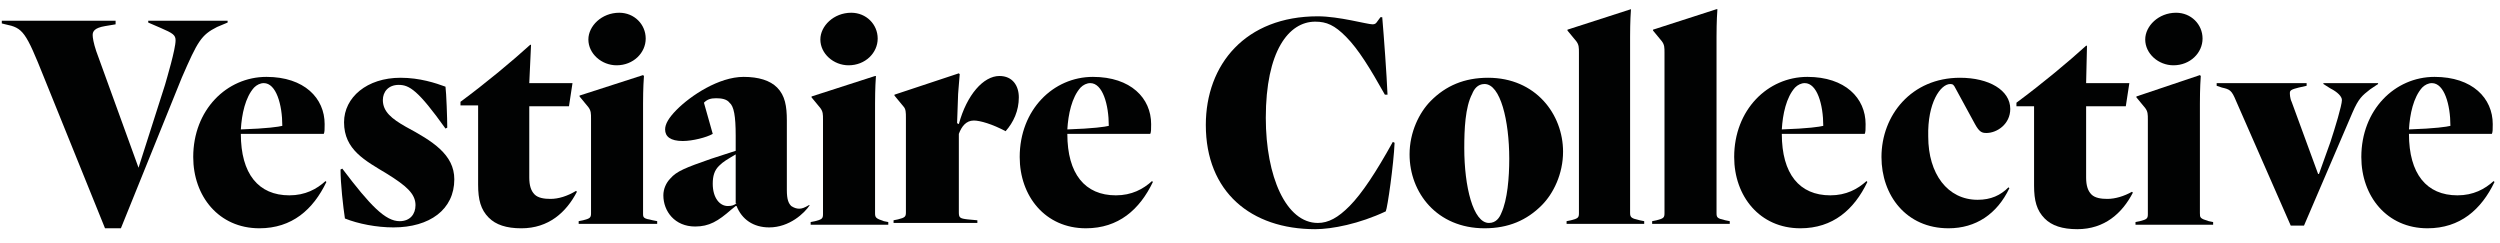 <svg xmlns="http://www.w3.org/2000/svg" width="134" height="13" viewBox="0 0 134 13" fill="none"><path d="M129.829 4.693C129.971 4.55 130.16 4.455 130.349 4.455C131.011 4.455 131.342 5.601 131.342 6.746C131.153 6.794 130.538 6.89 129.12 6.937C129.167 6.126 129.356 5.219 129.829 4.693ZM133.658 9.706C133.186 10.136 132.571 10.47 131.72 10.47C130.065 10.47 129.12 9.324 129.12 7.176H133.564C133.611 7.08 133.611 6.937 133.611 6.651C133.611 5.266 132.524 4.121 130.491 4.121C128.363 4.121 126.567 5.887 126.567 8.417C126.567 10.518 127.938 12.236 130.113 12.236C131.862 12.236 132.997 11.234 133.706 9.754L133.658 9.706Z" fill="#010202"></path><path d="M127.465 4.503V4.455H124.534V4.503L124.912 4.741C125.29 4.932 125.527 5.171 125.527 5.362C125.527 5.648 125.148 6.89 124.912 7.606L124.297 9.324H124.25L122.832 5.457C122.737 5.266 122.737 5.028 122.737 4.98C122.737 4.837 122.832 4.789 123.21 4.694L123.635 4.598V4.455H118.813V4.598L119.097 4.694C119.522 4.789 119.617 4.837 119.853 5.41L122.784 12.093H123.494L126.094 6.03C126.425 5.266 126.614 5.123 127.039 4.789L127.465 4.503Z" fill="#010202"></path><path d="M117.915 11.425V5.553C117.915 5.41 117.915 4.694 117.962 4.073L117.915 4.025L114.511 5.171V5.219L114.984 5.792C115.125 5.982 115.125 6.126 115.125 6.412V11.473C115.125 11.711 115.078 11.759 114.7 11.854L114.463 11.902V12.046H118.624V11.902L118.388 11.854C117.915 11.711 117.915 11.664 117.915 11.425Z" fill="#010202"></path><path d="M116.496 3.5C117.395 3.5 118.057 2.832 118.057 2.068C118.057 1.304 117.442 0.683 116.638 0.683C115.693 0.683 114.984 1.399 114.984 2.116C114.984 2.879 115.693 3.5 116.496 3.5Z" fill="#010202"></path><path d="M112.951 10.661C112.62 10.661 112.289 10.613 112.1 10.422C111.91 10.231 111.816 9.945 111.816 9.515V5.696H113.943L114.133 4.455H111.816L111.863 2.45H111.816C110.87 3.309 109.499 4.455 108.081 5.505V5.696H109.026V9.945C109.026 10.757 109.168 11.282 109.594 11.711C109.972 12.093 110.539 12.284 111.343 12.284C112.809 12.284 113.754 11.425 114.322 10.327L114.274 10.279C113.849 10.518 113.376 10.661 112.951 10.661Z" fill="#010202"></path><path d="M104.535 4.503C104.677 4.503 104.724 4.55 104.819 4.741L105.859 6.651C106.095 7.081 106.237 7.128 106.473 7.128C107.041 7.128 107.75 6.651 107.75 5.839C107.75 4.837 106.615 4.168 105.055 4.168C102.455 4.168 100.847 6.174 100.847 8.417C100.847 10.47 102.171 12.236 104.44 12.236C105.906 12.236 107.041 11.473 107.703 10.088L107.655 10.04C107.23 10.47 106.71 10.709 106.001 10.709C104.393 10.709 103.353 9.324 103.353 7.319C103.306 5.505 104.015 4.503 104.535 4.503Z" fill="#010202"></path><path d="M96.214 4.693C96.356 4.55 96.545 4.455 96.734 4.455C97.396 4.455 97.727 5.601 97.727 6.746C97.538 6.794 96.923 6.89 95.505 6.937C95.552 6.126 95.741 5.219 96.214 4.693ZM100.044 9.706C99.571 10.136 98.956 10.47 98.105 10.47C96.45 10.47 95.505 9.324 95.505 7.176H99.949C99.996 7.08 99.996 6.937 99.996 6.651C99.996 5.266 98.909 4.121 96.876 4.121C94.748 4.121 92.952 5.887 92.952 8.417C92.952 10.518 94.323 12.236 96.498 12.236C98.247 12.236 99.382 11.234 100.091 9.754L100.044 9.706Z" fill="#010202"></path><path d="M92.006 11.425V1.972C92.006 1.829 92.006 1.113 92.053 0.492H92.006L88.602 1.59V1.638L89.075 2.211C89.217 2.402 89.217 2.545 89.217 2.832V11.425C89.217 11.664 89.17 11.711 88.791 11.807L88.555 11.855V11.998H92.715V11.855L92.479 11.807C92.053 11.711 92.006 11.664 92.006 11.425Z" fill="#010202"></path><path d="M87.373 11.425V1.972C87.373 1.829 87.373 1.113 87.42 0.492L84.016 1.59V1.638L84.489 2.211C84.631 2.402 84.631 2.545 84.631 2.832V11.425C84.631 11.664 84.584 11.711 84.205 11.807L83.969 11.855V11.998H88.129V11.855L87.893 11.807C87.468 11.711 87.373 11.664 87.373 11.425Z" fill="#010202"></path><path d="M80.47 11.425C80.376 11.664 80.187 11.95 79.808 11.95C78.957 11.95 78.485 9.993 78.485 7.94C78.485 6.937 78.532 5.744 78.91 5.028C79.005 4.789 79.194 4.503 79.572 4.503C80.423 4.503 80.896 6.46 80.896 8.513C80.896 9.515 80.801 10.709 80.47 11.425ZM79.761 4.168C78.485 4.168 77.492 4.598 76.688 5.41C76.073 6.03 75.553 7.081 75.553 8.274C75.553 10.327 77.019 12.236 79.572 12.236C80.849 12.236 81.841 11.807 82.645 10.995C83.26 10.375 83.78 9.324 83.78 8.131C83.78 6.126 82.314 4.168 79.761 4.168Z" fill="#010202"></path><path d="M72.338 11.043C71.724 11.664 71.204 11.95 70.636 11.95C68.934 11.95 67.847 9.467 67.847 6.317C67.847 2.736 69.076 1.161 70.495 1.161C71.109 1.161 71.535 1.352 72.149 1.972C72.811 2.641 73.426 3.643 74.23 5.075H74.371C74.324 3.977 74.182 2.02 74.088 0.922H73.993L73.851 1.113C73.757 1.256 73.71 1.304 73.568 1.304C73.284 1.304 71.771 0.874 70.636 0.874C66.76 0.874 64.632 3.452 64.632 6.699C64.632 10.279 67.043 12.284 70.495 12.284C71.393 12.284 72.859 11.998 74.277 11.329C74.371 11.138 74.702 8.799 74.75 7.653L74.655 7.606C73.757 9.229 73 10.374 72.338 11.043Z" fill="#010202"></path><path d="M57.919 4.693C58.06 4.55 58.249 4.455 58.439 4.455C59.1 4.455 59.431 5.601 59.431 6.746C59.242 6.794 58.628 6.89 57.209 6.937C57.257 6.126 57.446 5.219 57.919 4.693ZM61.748 9.706C61.275 10.136 60.661 10.47 59.81 10.47C58.155 10.47 57.209 9.324 57.209 7.176H61.654C61.701 7.08 61.701 6.937 61.701 6.651C61.701 5.266 60.613 4.121 58.58 4.121C56.453 4.121 54.656 5.887 54.656 8.417C54.656 10.518 56.027 12.236 58.202 12.236C59.952 12.236 61.086 11.234 61.795 9.754L61.748 9.706Z" fill="#010202"></path><path d="M52.198 6.46C52.529 6.46 53.191 6.651 53.9 7.033C54.325 6.555 54.609 5.935 54.609 5.219C54.609 4.598 54.278 4.073 53.569 4.073C52.718 4.073 51.82 5.075 51.394 6.651L51.3 6.603L51.347 5.266C51.347 4.98 51.394 4.646 51.441 3.977L51.394 3.93L47.943 5.075V5.123L48.416 5.696C48.557 5.839 48.557 6.03 48.557 6.317V11.377C48.557 11.616 48.51 11.664 48.132 11.759L47.895 11.807V11.95H52.387V11.807L51.867 11.759C51.441 11.711 51.394 11.664 51.394 11.377V7.176C51.536 6.794 51.772 6.46 52.198 6.46Z" fill="#010202"></path><path d="M46.903 11.425V5.553C46.903 5.41 46.903 4.694 46.95 4.073H46.903L43.499 5.171V5.219L43.971 5.792C44.113 5.983 44.113 6.126 44.113 6.412V11.473C44.113 11.711 44.066 11.759 43.688 11.855L43.451 11.902V12.046H47.612V11.902L47.376 11.855C46.95 11.711 46.903 11.664 46.903 11.425Z" fill="#010202"></path><path d="M45.484 3.5C46.383 3.5 47.044 2.832 47.044 2.068C47.044 1.304 46.43 0.683 45.626 0.683C44.681 0.683 43.971 1.399 43.971 2.116C43.971 2.879 44.681 3.5 45.484 3.5Z" fill="#010202"></path><path d="M39.48 10.9C39.338 10.995 39.244 11.043 39.007 11.043C38.582 11.043 38.203 10.613 38.203 9.849C38.203 9.42 38.298 9.133 38.534 8.895C38.771 8.656 38.96 8.56 39.433 8.274V10.9H39.48ZM43.357 10.995C43.12 11.138 42.979 11.186 42.837 11.186C42.695 11.186 42.553 11.138 42.411 11.043C42.269 10.9 42.175 10.709 42.175 10.184V6.46C42.175 5.696 42.08 5.123 41.655 4.693C41.277 4.312 40.662 4.121 39.858 4.121C38.534 4.121 37.022 5.123 36.265 5.887C35.84 6.317 35.65 6.651 35.65 6.937C35.65 7.319 35.934 7.558 36.596 7.558C37.116 7.558 37.873 7.367 38.203 7.176L37.731 5.505C37.92 5.314 38.109 5.266 38.393 5.266C38.676 5.266 38.96 5.314 39.102 5.505C39.338 5.696 39.433 6.221 39.433 7.271V8.083L38.109 8.513C36.738 8.99 36.265 9.181 35.934 9.563C35.698 9.802 35.556 10.136 35.556 10.47C35.556 11.329 36.17 12.141 37.258 12.141C38.014 12.141 38.487 11.854 39.196 11.234L39.433 11.043H39.48C39.764 11.759 40.378 12.189 41.229 12.189C42.317 12.189 43.12 11.425 43.404 10.995H43.357Z" fill="#010202"></path><path d="M34.468 11.425V5.553C34.468 5.41 34.468 4.694 34.516 4.073L34.468 4.025L31.064 5.123V5.171L31.537 5.744C31.679 5.935 31.679 6.078 31.679 6.364V11.425C31.679 11.664 31.632 11.711 31.253 11.807L31.017 11.854V11.998H35.225V11.854L34.989 11.807C34.468 11.711 34.468 11.664 34.468 11.425Z" fill="#010202"></path><path d="M33.05 3.5C33.948 3.5 34.61 2.832 34.61 2.068C34.61 1.304 33.996 0.683 33.192 0.683C32.246 0.683 31.537 1.399 31.537 2.116C31.537 2.879 32.246 3.5 33.05 3.5Z" fill="#010202"></path><path d="M29.504 10.661C29.173 10.661 28.842 10.613 28.653 10.422C28.464 10.232 28.369 9.945 28.369 9.515V5.696H30.497L30.686 4.455H28.369L28.464 2.402H28.417C27.471 3.261 26.1 4.407 24.682 5.457V5.648H25.627V9.897C25.627 10.709 25.769 11.234 26.195 11.664C26.573 12.046 27.14 12.237 27.944 12.237C29.41 12.237 30.355 11.377 30.923 10.279L30.875 10.232C30.402 10.518 29.93 10.661 29.504 10.661Z" fill="#010202"></path><path d="M21.751 6.794C20.994 6.364 20.521 5.983 20.521 5.362C20.521 4.932 20.805 4.55 21.372 4.55C21.94 4.55 22.413 4.837 23.878 6.89L23.973 6.842C23.973 6.364 23.925 4.98 23.878 4.646C23.358 4.455 22.507 4.168 21.467 4.168C19.67 4.168 18.441 5.219 18.441 6.555C18.441 8.035 19.576 8.608 20.758 9.324C21.751 9.945 22.271 10.375 22.271 10.995C22.271 11.473 21.987 11.855 21.42 11.855C20.663 11.855 19.86 11.043 18.347 9.038L18.252 9.086C18.252 9.85 18.394 11.091 18.488 11.711C19.198 11.998 20.19 12.189 21.089 12.189C23.027 12.189 24.351 11.234 24.351 9.611C24.351 8.274 23.169 7.558 21.751 6.794Z" fill="#010202"></path><path d="M13.619 4.693C13.761 4.55 13.95 4.455 14.139 4.455C14.801 4.455 15.132 5.601 15.132 6.746C14.943 6.794 14.328 6.89 12.909 6.937C12.957 6.126 13.146 5.219 13.619 4.693ZM17.448 9.706C16.976 10.136 16.361 10.47 15.51 10.47C13.855 10.47 12.909 9.324 12.909 7.176H17.354C17.401 7.08 17.401 6.937 17.401 6.651C17.401 5.266 16.314 4.121 14.281 4.121C12.153 4.121 10.357 5.887 10.357 8.417C10.357 10.518 11.728 12.236 13.902 12.236C15.652 12.236 16.786 11.234 17.495 9.754L17.448 9.706Z" fill="#010202"></path><path d="M11.633 1.447L12.2 1.209V1.113H7.945V1.209L8.607 1.495C9.269 1.781 9.411 1.877 9.411 2.163C9.411 2.641 8.938 4.216 8.844 4.55L7.425 8.99L5.156 2.736C5.014 2.307 4.967 2.02 4.967 1.877C4.967 1.686 5.061 1.495 5.629 1.399L6.196 1.304V1.113H0.097V1.256L0.286 1.304C1.232 1.495 1.374 1.686 2.366 4.168L5.629 12.236H6.48L9.742 4.168C10.593 2.211 10.782 1.877 11.633 1.447Z" fill="#010202"></path></svg>